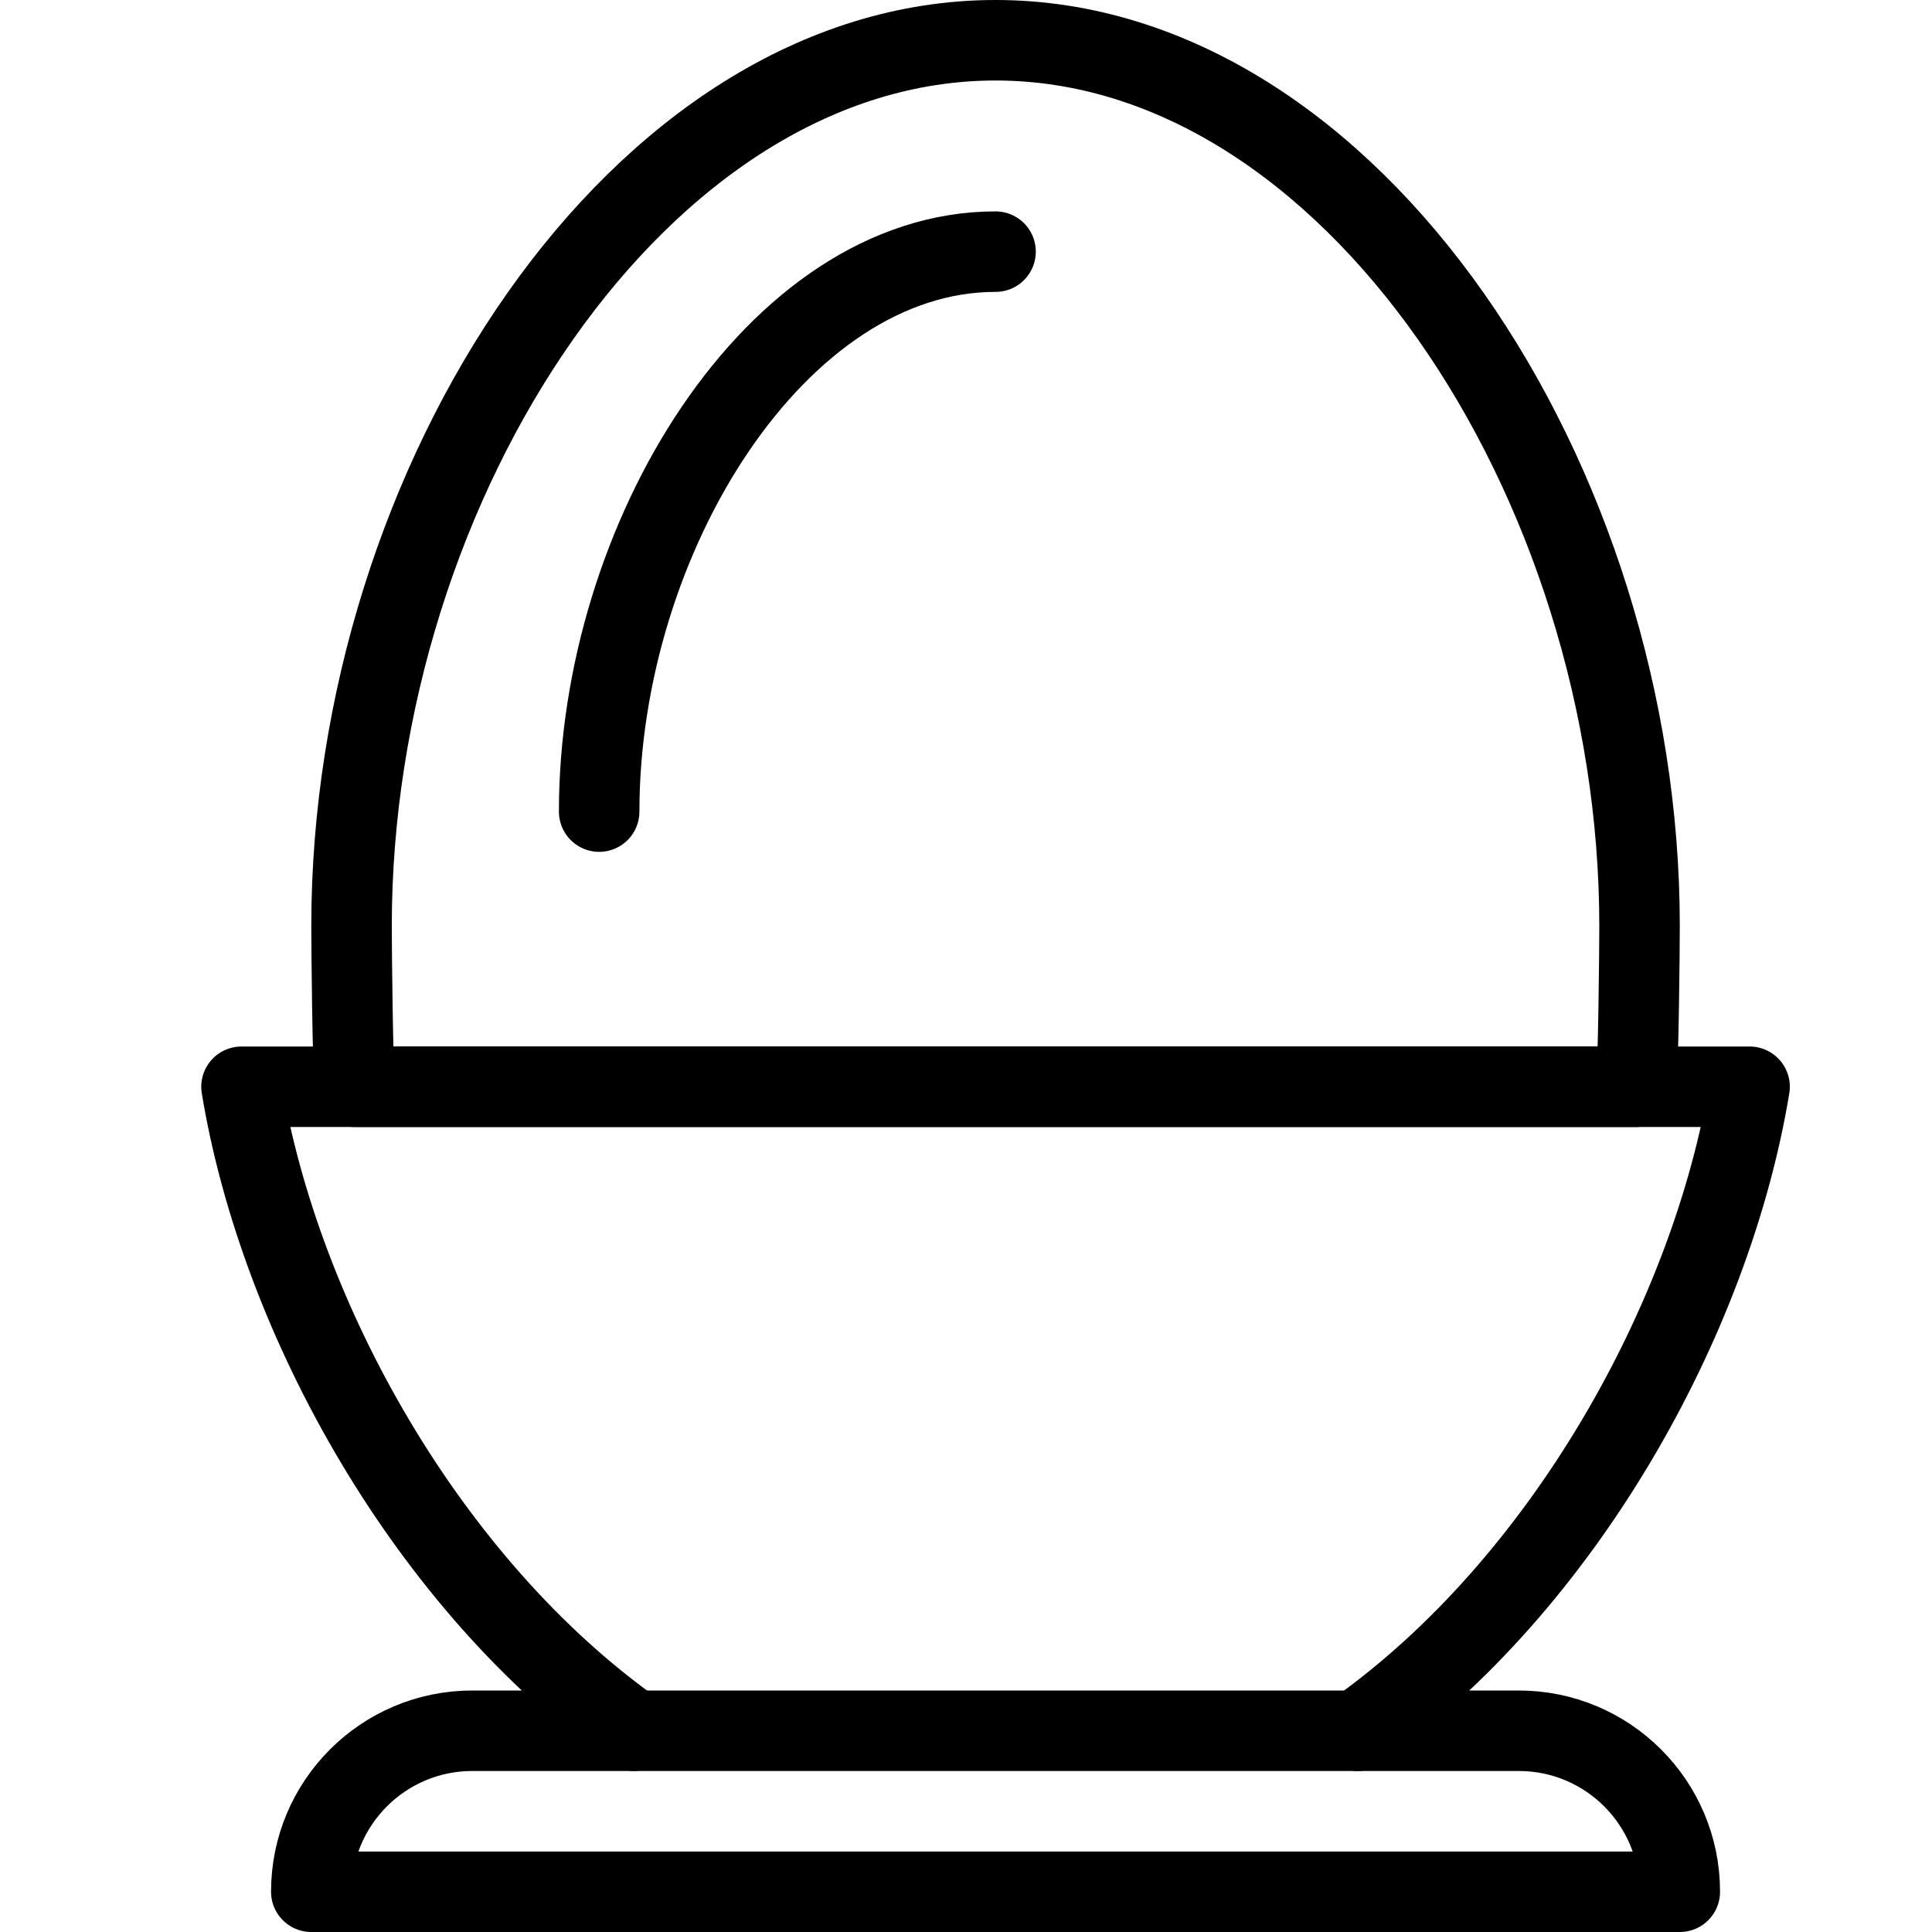 <?xml version="1.0" encoding="utf-8"?>
<!-- Generator: Adobe Illustrator 16.0.3, SVG Export Plug-In . SVG Version: 6.00 Build 0)  -->
<!DOCTYPE svg PUBLIC "-//W3C//DTD SVG 1.1//EN" "http://www.w3.org/Graphics/SVG/1.1/DTD/svg11.dtd">
<svg version="1.1" xmlns="http://www.w3.org/2000/svg" xmlns:xlink="http://www.w3.org/1999/xlink" x="0px" y="0px" width="24px"
	 height="24px" viewBox="0 0 24 24" enable-background="new 0 0 24 24" xml:space="preserve">
<g id="Outline_Icons">
	<g>
		<path fill="none" stroke="#000000" stroke-linejoin="round" stroke-miterlimit="10" d="M20.326,13.5
			c0.027-0.329,0.041-1.662,0.041-2c0-5.522-3.582-11-8-11s-8,5.478-8,11c0,0.338,0.014,1.671,0.039,2H20.326z"/>
		<path fill="none" stroke="#000000" stroke-linecap="round" stroke-linejoin="round" stroke-miterlimit="10" d="M12.367,3.126
			c-2.719,0-4.924,3.558-4.924,6.956"/>
		<path fill="none" stroke="#000000" stroke-linecap="round" stroke-linejoin="round" stroke-miterlimit="10" d="M3.867,23.5h17
			c0-1.105-0.896-2-2-2h-2.008c2.547-1.81,4.396-5.098,4.875-8H3c0.479,2.902,2.328,6.19,4.875,8H5.867
			C4.763,21.5,3.867,22.395,3.867,23.5z"/>
		
			<line fill="none" stroke="#000000" stroke-linecap="round" stroke-linejoin="round" stroke-miterlimit="10" x1="7.875" y1="21.5" x2="16.867" y2="21.5"/>
	</g>
</g>
<g id="invisible_shape">
	<rect fill="none" width="24" height="24"/>
</g>
</svg>
